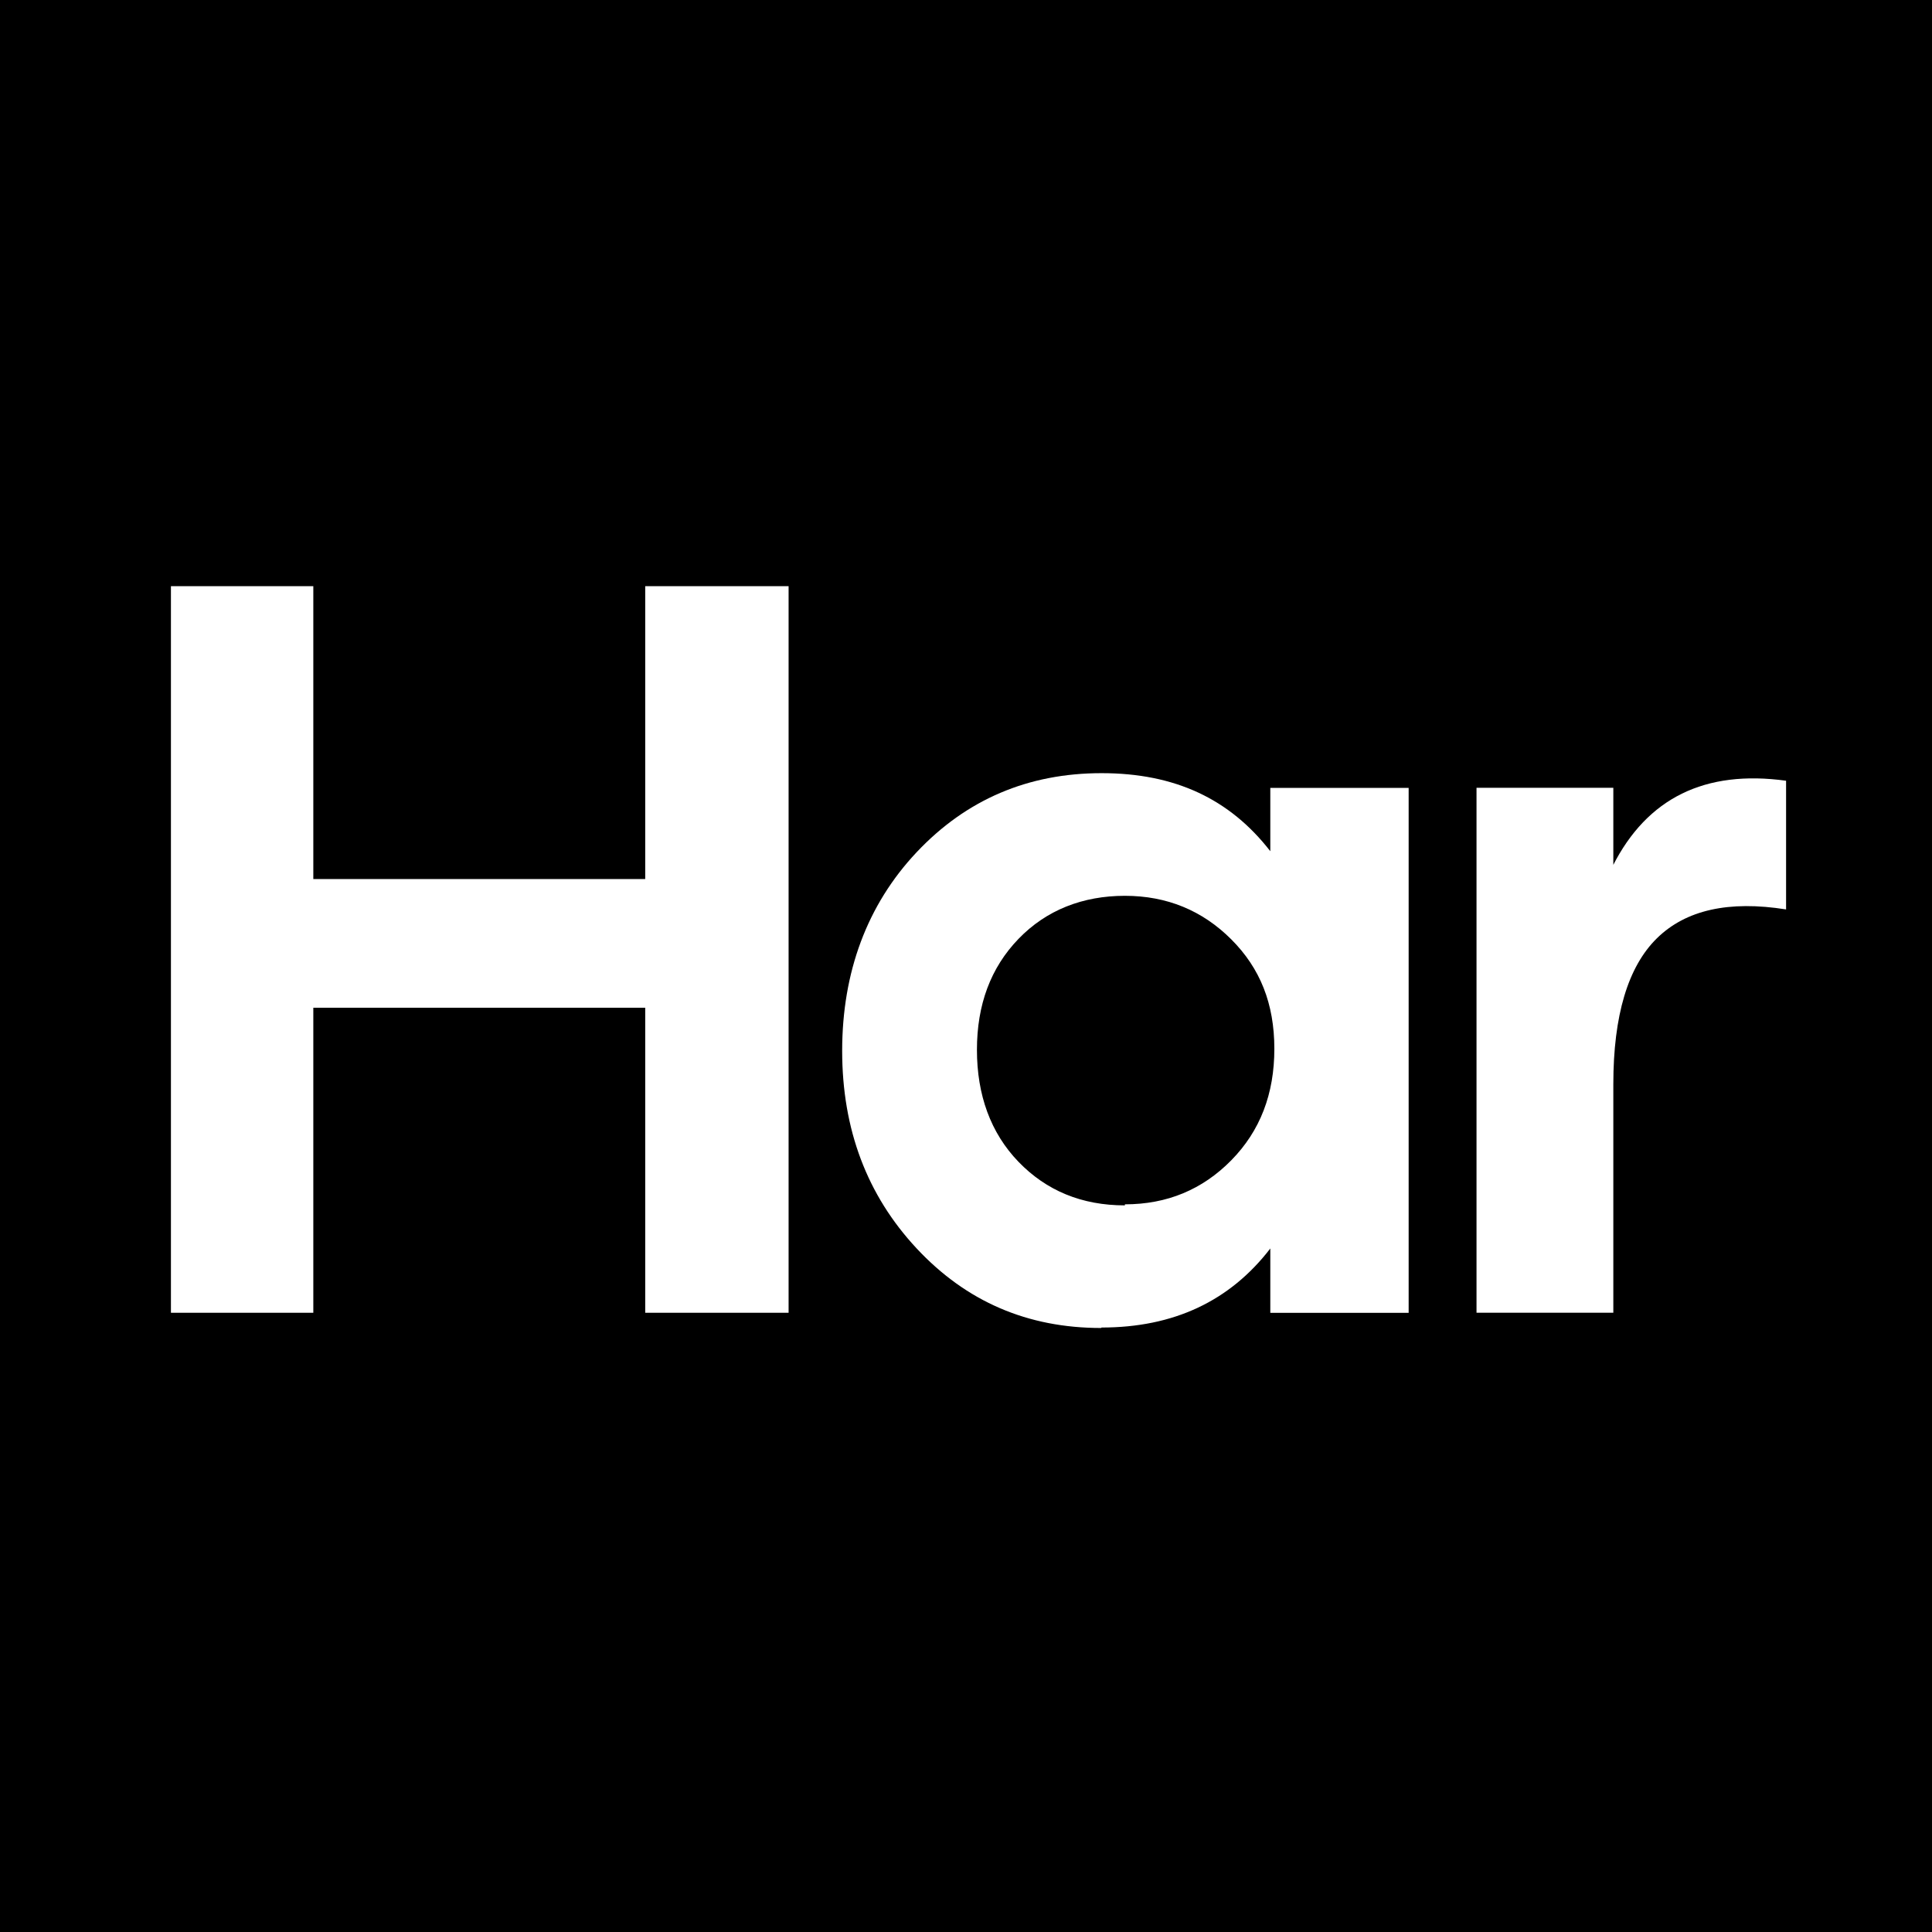 <?xml version="1.0" encoding="UTF-8"?>
<svg data-bbox="0 0 540.6 540.6" viewBox="0 0 540.6 540.6" xmlns="http://www.w3.org/2000/svg" data-type="color">
    <g>
        <path d="M540.6 0v540.6H0V0z" fill="#000000" data-color="1"/>
        <path d="M220.66 164.02v203.31h-40.12v-85.35H87.67v85.35H47.83V164.02h39.84v81.95h92.87v-81.95z" fill="#ffffff" data-color="2"/>
        <path d="M308.1 371.59c-20.56 0-37.71-7.37-51.61-22.26-13.89-14.89-20.84-33.32-20.84-55.29s6.95-40.83 20.84-55.58c13.9-14.75 31.19-22.12 51.75-22.12s35.87 7.23 47.21 21.84v-17.72h38.71v146.89h-38.71v-18.01c-11.34 14.75-27.08 22.12-47.21 22.12l-.14.14Zm6.66-34.6c11.77 0 21.69-4.11 29.77-12.33s12.05-18.57 12.05-31.19-3.97-22.54-12.05-30.62-18.01-12.19-29.77-12.19-21.98 3.97-29.77 12.05c-7.8 8.08-11.63 18.43-11.63 31.05s3.83 23.25 11.63 31.33 17.72 12.19 29.77 12.19V337Z" fill="#ffffff" data-color="2"/>
        <path d="M451.28 242.28c9.64-19 25.8-26.94 48.49-23.82v36.01c-16.02-2.55-28.07.14-36.15 8.08s-12.19 21.55-12.19 40.83v63.94h-38.28V220.43h38.28v21.69l-.14.14Z" fill="#ffffff" data-color="2"/>
    </g>
</svg>
